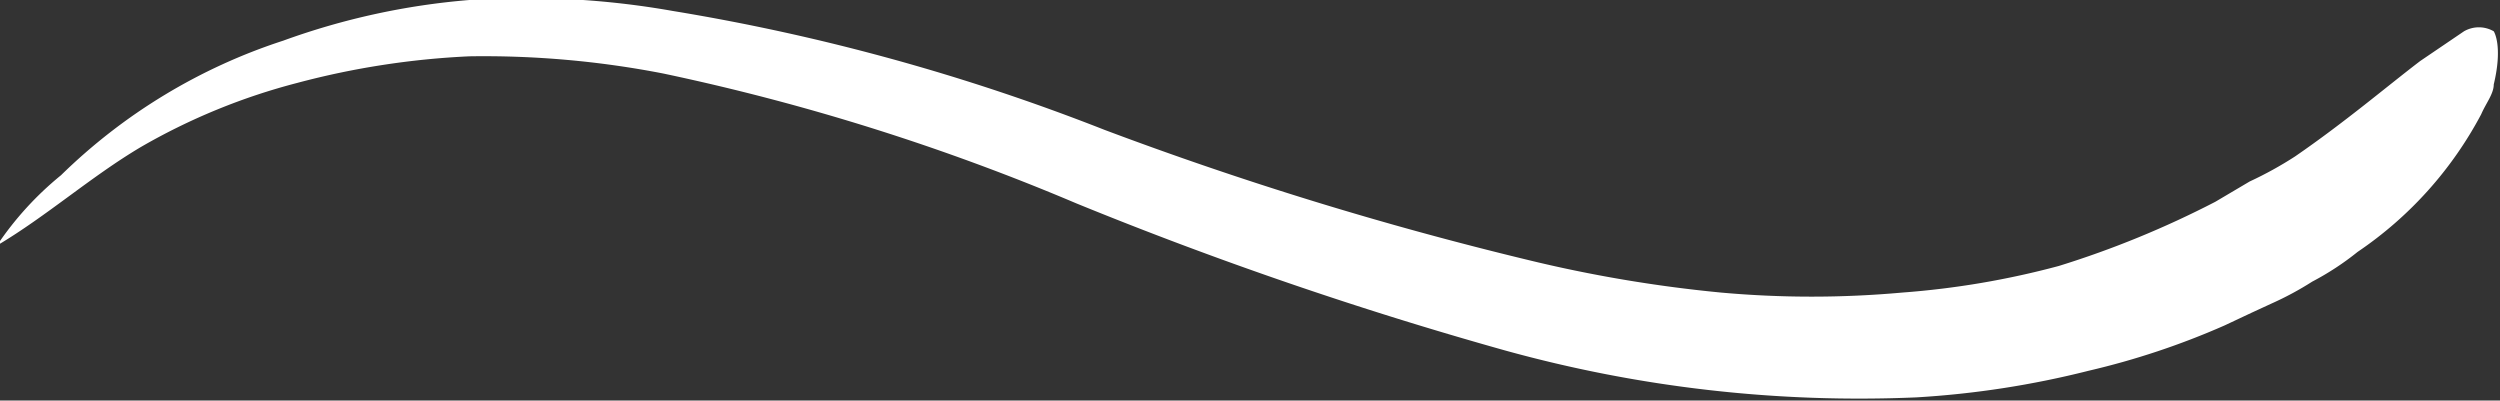 <?xml version="1.0" encoding="UTF-8" standalone="no"?><svg xmlns="http://www.w3.org/2000/svg" fill="#ffffff" height="2.56" viewBox="0 0 15.98 2.56" width="15.98"><rect x="0" y="0" width="15.98" height="2.56" fill="#333333" stroke="none"/><g data-name="Capa 2"><g data-name="Layer 1"><path d="M.39,1.12A3.64,3.64,0,0,1,1.81.26,4.57,4.57,0,0,1,3,0,5.37,5.37,0,0,1,4.3.07,13.53,13.53,0,0,1,7.06.83a23.05,23.05,0,0,0,2.7.83A8.74,8.74,0,0,0,11,1.87a6.45,6.45,0,0,0,1.16,0,5.39,5.39,0,0,0,1-.17,6.11,6.11,0,0,0,1-.41l.22-.13A2.37,2.37,0,0,0,14.67,1c.32-.22.59-.45.8-.61l.28-.19a.19.19,0,0,1,.19,0s.06.09,0,.34c0,.06-.05.12-.08.19a2.44,2.44,0,0,1-.79.88,1.78,1.78,0,0,1-.29.19,2,2,0,0,1-.26.14L14.39,2l-.17.08a4.92,4.92,0,0,1-.87.29,5.9,5.9,0,0,1-1.1.17,8.48,8.48,0,0,1-2.63-.3,25.32,25.32,0,0,1-2.74-.94A14.36,14.36,0,0,0,4.24.47,6,6,0,0,0,3,.36,5.18,5.18,0,0,0,1.9.53a4,4,0,0,0-1,.41c-.32.19-.6.44-.92.63A2.05,2.05,0,0,1,.39,1.12Z"/></g></g></svg>